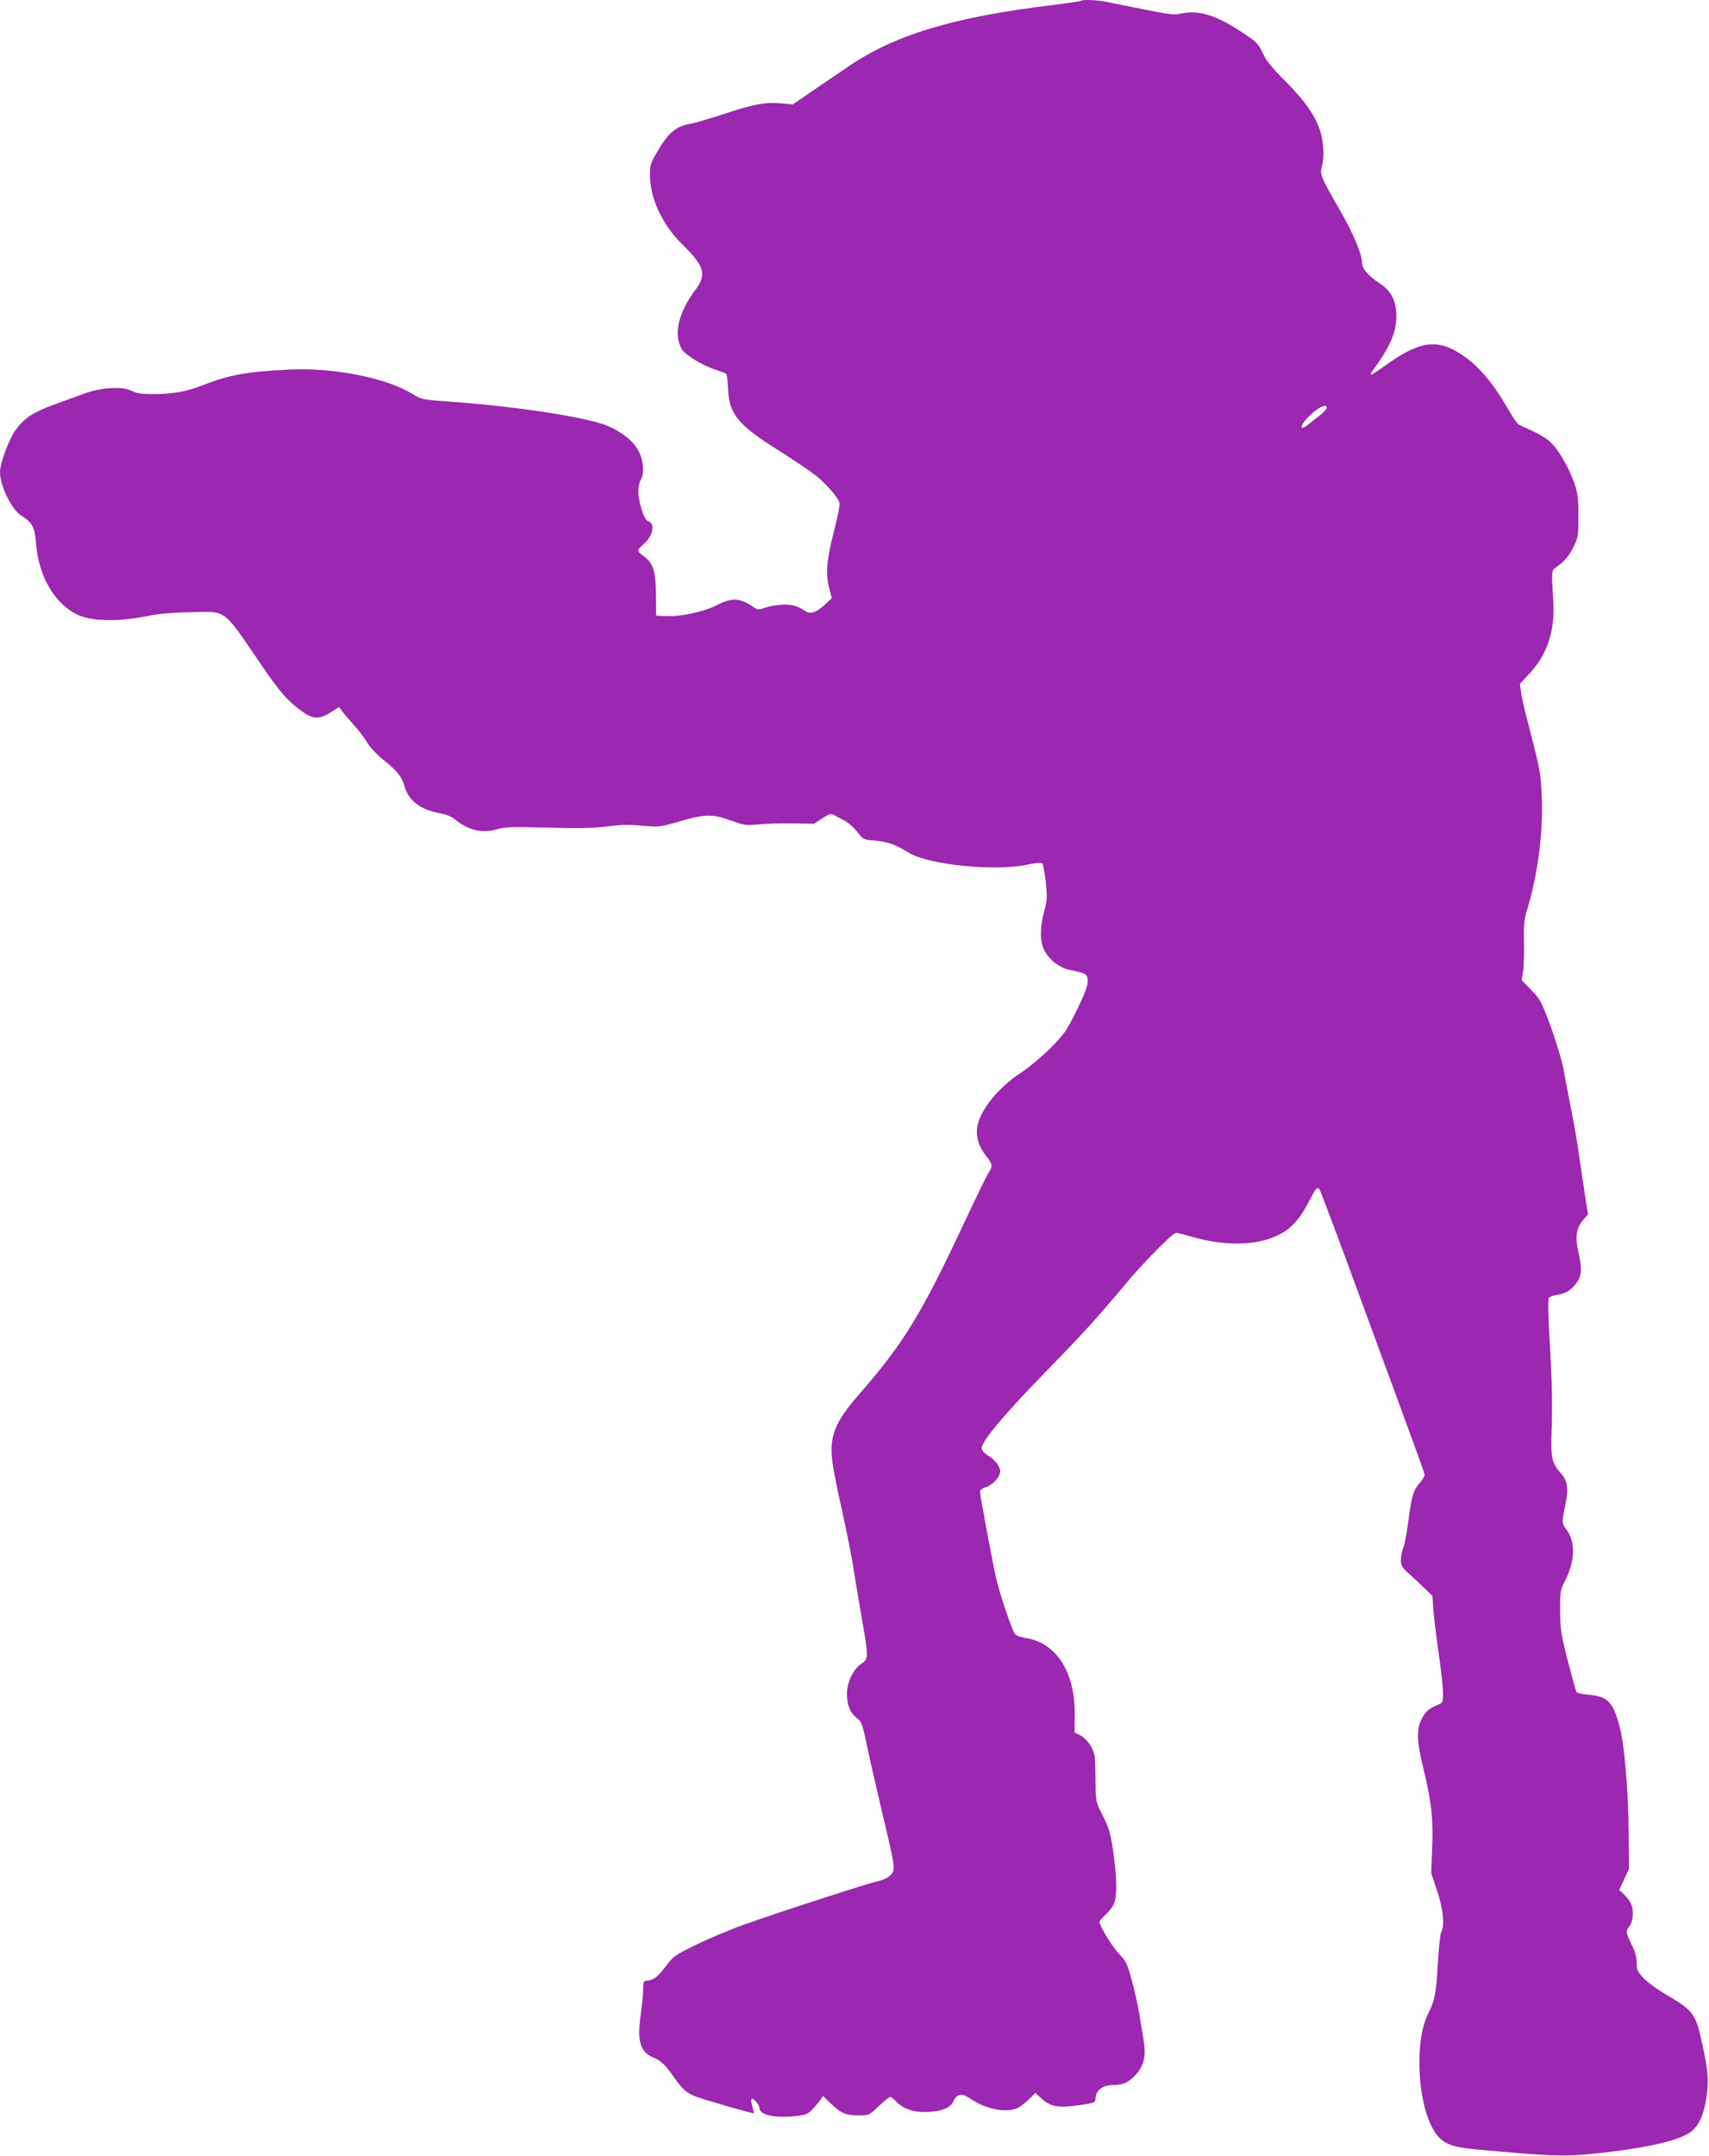 <?xml version="1.0" standalone="no"?>
<!DOCTYPE svg PUBLIC "-//W3C//DTD SVG 20010904//EN"
 "http://www.w3.org/TR/2001/REC-SVG-20010904/DTD/svg10.dtd">
<svg version="1.0" xmlns="http://www.w3.org/2000/svg"
 width="1015pt" height="1280pt" viewBox="0 0 1015 1280"
 preserveAspectRatio="xMidYMid meet">
<g transform="translate(0,1280) scale(0.1,-0.1)"
fill="#9c27b0" stroke="none">
<path d="M6418 12795 c-3 -3 -77 -14 -165 -25 -593 -71 -946 -178 -1228 -374
-44 -30 -133 -91 -198 -135 l-119 -81 -73 7 c-93 7 -159 -5 -345 -67 -80 -26
-165 -51 -190 -55 -85 -14 -132 -54 -199 -170 -36 -61 -41 -78 -41 -130 0
-142 72 -297 191 -415 134 -131 148 -180 79 -271 -101 -134 -131 -265 -81
-352 19 -34 124 -98 201 -122 30 -10 59 -21 63 -25 4 -4 9 -43 11 -86 5 -152
57 -216 301 -369 87 -55 185 -121 217 -146 64 -51 136 -133 144 -165 3 -11
-11 -83 -31 -160 -45 -176 -53 -258 -31 -343 l16 -63 -42 -39 c-51 -46 -83
-57 -112 -39 -51 33 -75 40 -127 40 -31 0 -79 -7 -107 -16 -48 -16 -52 -16
-79 3 -79 54 -128 56 -220 8 -76 -39 -217 -68 -304 -63 l-52 3 -1 125 c-1 140
-17 188 -76 230 -38 27 -38 35 1 68 57 48 73 123 29 137 -13 4 -26 27 -40 72
-24 79 -25 133 -4 175 24 46 15 125 -22 185 -37 61 -127 122 -220 150 -155 47
-529 102 -874 127 -185 13 -185 13 -244 49 -151 93 -465 155 -721 143 -256
-12 -365 -32 -515 -91 -100 -40 -183 -55 -303 -55 -65 0 -96 5 -120 17 -55 31
-184 24 -287 -14 -47 -17 -129 -48 -184 -67 -119 -44 -172 -79 -222 -147 -40
-55 -94 -199 -94 -253 0 -80 69 -221 124 -256 67 -41 82 -69 90 -165 14 -193
107 -354 240 -422 88 -44 248 -47 441 -7 48 10 142 17 232 19 224 5 192 28
423 -310 107 -158 157 -215 234 -272 73 -54 111 -57 181 -12 l49 31 16 -22 c8
-13 40 -50 71 -84 30 -33 67 -82 82 -108 15 -26 55 -68 91 -97 86 -69 112
-101 130 -164 24 -82 94 -135 210 -156 35 -6 69 -20 88 -36 76 -64 161 -84
245 -60 51 15 89 17 303 11 173 -5 275 -3 345 6 106 13 138 13 251 3 64 -6 84
-3 198 30 147 43 188 43 306 0 68 -25 82 -27 155 -20 44 5 136 7 205 6 l125
-2 48 32 c42 27 51 30 70 20 12 -7 41 -22 63 -34 23 -12 57 -42 76 -67 33 -44
35 -45 103 -51 78 -7 120 -22 204 -73 119 -72 516 -111 706 -69 47 10 79 13
85 7 5 -5 15 -55 21 -111 9 -88 8 -109 -7 -165 -26 -93 -29 -172 -9 -224 24
-64 92 -120 163 -134 95 -19 102 -24 102 -68 0 -27 -19 -77 -66 -172 -61 -123
-73 -140 -157 -225 -51 -50 -126 -113 -167 -140 -143 -92 -253 -229 -267 -332
-7 -54 11 -113 52 -164 40 -50 42 -64 18 -99 -10 -14 -77 -152 -150 -307 -249
-533 -358 -711 -621 -1012 -143 -164 -177 -247 -159 -396 4 -38 30 -171 58
-294 27 -124 59 -281 69 -350 11 -69 33 -204 50 -299 39 -224 39 -231 -5 -261
-48 -32 -85 -110 -85 -178 0 -67 19 -113 59 -144 29 -23 33 -35 60 -164 16
-77 54 -243 84 -370 71 -297 80 -342 73 -371 -8 -30 -43 -53 -98 -65 -59 -13
-599 -188 -788 -256 -85 -30 -215 -85 -288 -121 -126 -62 -135 -69 -179 -128
-45 -61 -76 -84 -113 -84 -17 0 -20 -7 -20 -48 0 -27 -7 -97 -15 -155 -22
-155 -3 -221 73 -252 47 -20 75 -46 122 -115 48 -69 75 -95 124 -115 45 -19
348 -106 352 -102 2 2 -2 20 -8 40 -6 20 -8 40 -4 44 9 9 46 -33 46 -52 0 -41
85 -62 205 -50 67 6 79 10 108 39 17 18 40 44 49 57 l16 24 49 -47 c58 -56 86
-68 164 -68 60 0 61 1 118 55 32 30 62 55 68 55 5 0 20 -12 34 -26 38 -42 96
-64 170 -64 91 0 152 22 170 62 21 46 50 52 96 21 92 -64 208 -89 280 -62 15
5 47 29 70 51 l42 41 40 -36 c51 -46 101 -54 223 -36 92 14 93 14 95 44 3 46
43 75 104 75 60 0 95 17 137 64 49 56 60 113 42 215 -5 31 -16 99 -25 151 -9
52 -29 142 -45 199 -26 93 -34 110 -74 150 -40 41 -116 166 -116 191 0 5 16
24 36 42 20 18 43 47 50 65 18 42 18 140 -1 283 -18 134 -25 161 -73 255 -35
70 -35 70 -36 210 -1 130 -3 143 -26 185 -15 27 -40 53 -62 65 l-36 19 1 111
c1 251 -112 424 -295 450 -26 4 -53 14 -61 24 -16 19 -90 239 -111 331 -20 87
-96 494 -96 513 0 9 15 21 35 27 41 13 85 62 85 94 0 30 -31 69 -75 96 -21 13
-35 30 -35 42 0 41 137 204 390 463 203 208 290 303 455 500 124 148 289 315
310 315 8 0 53 -11 100 -25 171 -49 344 -51 467 -5 104 39 160 95 228 228 35
68 43 77 57 59 6 -6 135 -352 287 -767 347 -944 336 -914 336 -929 0 -8 -13
-28 -29 -47 -37 -42 -48 -78 -67 -228 -8 -65 -22 -135 -29 -154 -8 -19 -15
-52 -15 -73 0 -33 6 -45 42 -77 22 -20 64 -59 93 -87 l52 -50 6 -85 c4 -47 18
-164 32 -260 14 -96 25 -201 25 -232 0 -57 0 -58 -37 -73 -50 -21 -72 -42 -94
-90 -27 -57 -23 -132 12 -274 50 -207 62 -306 55 -479 l-6 -154 35 -104 c36
-108 46 -205 25 -244 -6 -11 -15 -92 -20 -182 -11 -186 -19 -227 -59 -306 -77
-154 -66 -496 23 -670 47 -92 97 -118 254 -133 476 -44 538 -46 767 -20 276
32 453 74 519 125 43 33 72 93 87 181 19 110 16 169 -19 329 -42 195 -51 206
-231 312 -45 27 -101 68 -122 91 -34 37 -39 49 -39 91 0 33 -9 66 -30 107 -34
70 -36 82 -14 106 9 10 19 38 21 62 6 50 -12 92 -54 131 l-26 25 29 63 29 63
-2 218 c-3 256 -25 511 -52 618 -39 153 -72 187 -187 197 -35 2 -68 10 -71 16
-4 6 -27 90 -52 186 -40 157 -45 187 -45 295 -1 117 0 122 32 186 57 113 59
227 6 296 -29 38 -29 45 -7 148 20 97 13 143 -28 189 -55 64 -60 87 -53 283 4
119 1 273 -10 461 -12 201 -14 288 -6 297 6 7 29 15 52 18 48 6 84 30 116 77
26 39 28 83 6 177 -20 88 -12 143 27 188 l30 34 -21 138 c-11 76 -30 197 -40
268 -11 72 -31 184 -45 250 -13 66 -31 159 -39 207 -9 47 -42 159 -74 247 -56
152 -62 165 -117 222 l-58 60 9 52 c4 29 7 107 5 173 -2 99 1 134 18 190 64
211 96 457 88 664 -6 151 -9 165 -75 420 -23 85 -44 179 -48 207 l-7 53 56 60
c107 115 153 255 142 430 -11 189 -12 181 20 204 49 35 77 69 104 126 24 51
26 65 25 180 0 109 -4 134 -27 200 -35 96 -96 198 -144 240 -20 18 -67 46
-103 62 -36 16 -72 33 -80 37 -8 4 -36 45 -62 90 -104 181 -201 287 -321 352
-120 65 -225 42 -407 -89 -46 -34 -86 -59 -89 -57 -2 3 4 15 13 27 102 140
138 221 139 318 1 91 -30 153 -98 197 -63 41 -105 87 -105 116 0 57 -50 177
-137 328 -107 185 -115 205 -103 247 15 54 12 140 -6 203 -27 95 -90 186 -206
303 -75 74 -117 125 -133 160 -33 70 -38 75 -143 144 -142 93 -247 124 -346
102 -50 -11 -56 -10 -449 70 -52 11 -140 13 -149 5z m1462 -2417 c-1 -7 -21
-29 -46 -48 -25 -19 -56 -43 -69 -54 -42 -33 -47 -12 -9 33 55 63 125 102 124
69z"/>
</g>
</svg>

